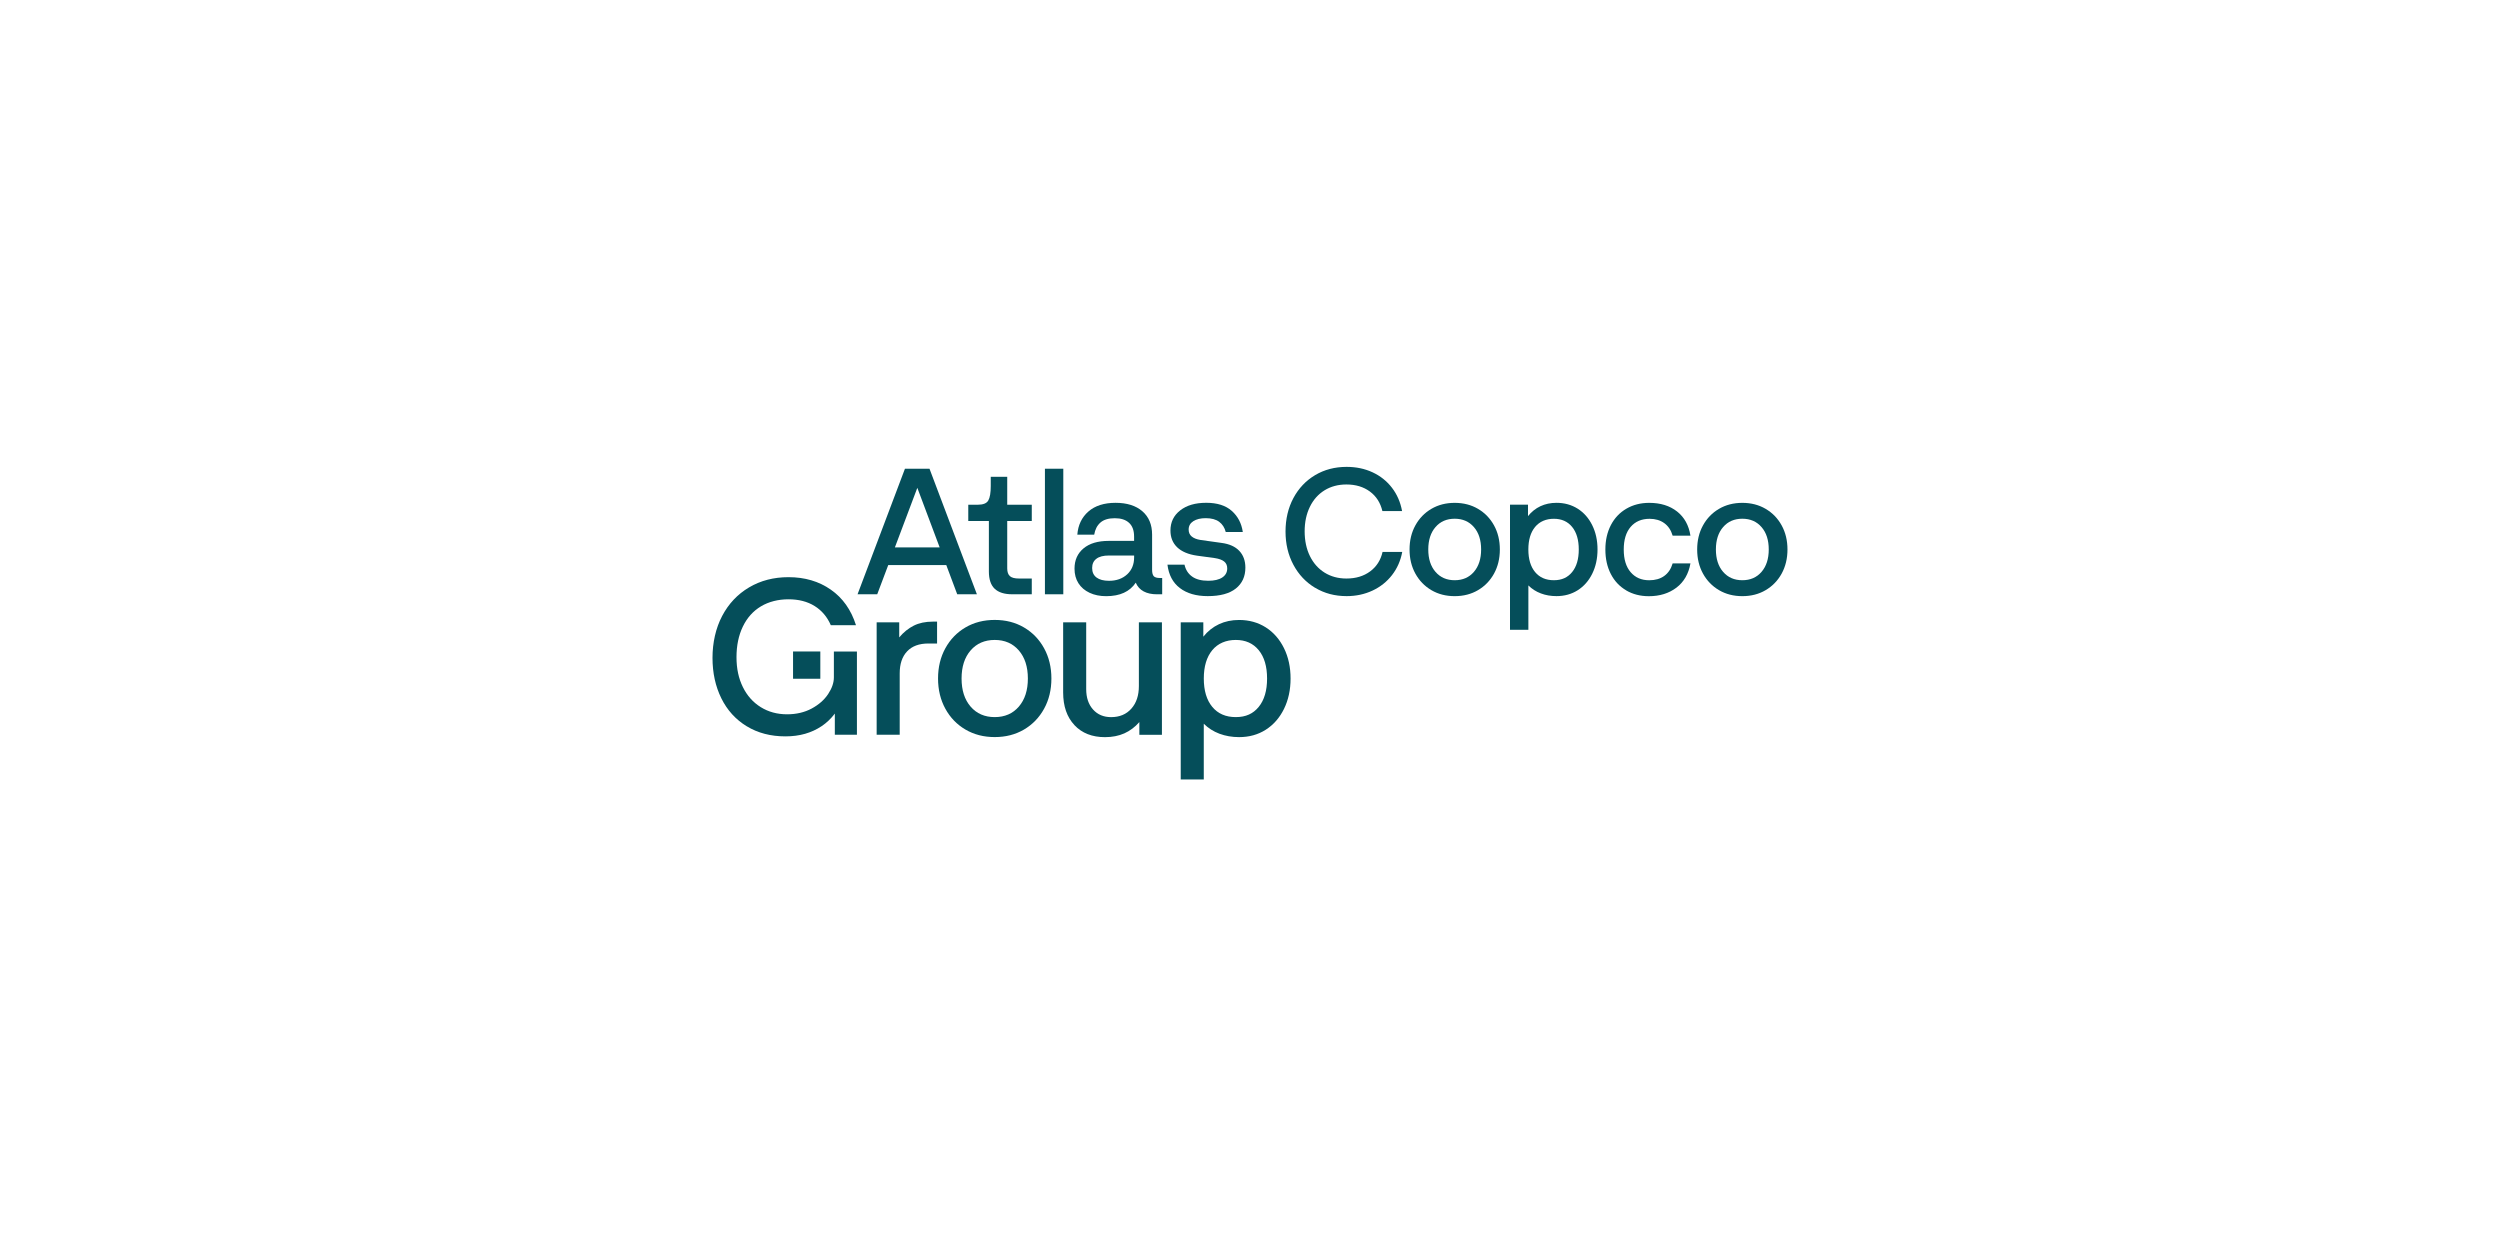 <?xml version="1.0" encoding="UTF-8"?><svg id="Layer_1" xmlns="http://www.w3.org/2000/svg" viewBox="0 0 1000 498.51"><defs><style>.cls-1{fill:#054e5a;}.cls-1,.cls-2{stroke-width:0px;}.cls-2{fill:#fff;}</style></defs><rect class="cls-2" y="0" width="1000" height="498.51"/><path class="cls-1" d="m361.98,187.49l-18.96,50.22h7.87l4.41-11.69h23.21l4.38,11.69h7.87l-18.96-50.22h-9.82Zm-4.03,31.48l8.98-23.84,8.94,23.84h-17.92Z"/><path class="cls-1" d="m402.9,190.72h-6.6v3.75c0,2.65-.33,4.55-.97,5.7-.65,1.15-2.05,1.72-4.2,1.72h-3.82v6.52h8.24v20.16c0,3.15.77,5.46,2.32,6.93,1.55,1.47,3.87,2.21,6.97,2.21h7.87v-6.3h-5.1c-1.75,0-2.97-.32-3.67-.97-.7-.65-1.05-1.67-1.05-3.07v-18.96h9.82v-6.52h-9.82v-11.17Z"/><rect class="cls-1" x="417.97" y="187.49" width="7.35" height="50.22"/><path class="cls-1" d="m461.51,230.48c-.45-.47-.67-1.34-.67-2.59v-14.02c0-4-1.3-7.12-3.9-9.37-2.6-2.25-6.17-3.37-10.72-3.37s-8.22,1.16-10.87,3.49c-2.65,2.32-4.12,5.41-4.42,9.26h6.75c.35-2.1,1.19-3.72,2.51-4.87,1.32-1.15,3.23-1.72,5.73-1.72s4.35.61,5.7,1.84c1.35,1.23,2.02,3.06,2.02,5.51v1.72h-10.19c-4.3,0-7.65,1-10.04,3-2.4,2-3.6,4.7-3.6,8.09,0,2.25.52,4.2,1.57,5.85,1.05,1.65,2.54,2.92,4.46,3.82,1.92.9,4.13,1.35,6.63,1.35,2.75,0,5.11-.45,7.08-1.35,1.97-.9,3.56-2.25,4.76-4.05.65,1.55,1.7,2.71,3.15,3.49,1.45.78,3.22,1.16,5.32,1.16h2.1v-6.52h-.9c-1.2,0-2.02-.24-2.47-.71Zm-10.64-.75c-1.85,1.72-4.27,2.59-7.27,2.59-2.15,0-3.81-.44-4.98-1.31-1.17-.87-1.76-2.14-1.76-3.79s.56-2.84,1.69-3.71c1.12-.87,2.81-1.31,5.06-1.31h10.04v.75c0,2.8-.93,5.06-2.77,6.78Z"/><path class="cls-1" d="m495.73,220.36c-1.62-1.72-3.98-2.78-7.08-3.19l-8.54-1.2c-1.5-.25-2.65-.71-3.45-1.39-.8-.67-1.2-1.59-1.2-2.74,0-1.45.62-2.57,1.87-3.37,1.25-.8,2.9-1.2,4.95-1.2,2.3,0,4.1.49,5.4,1.46,1.3.97,2.17,2.34,2.62,4.08h6.82c-.5-3.45-1.96-6.26-4.39-8.43s-5.83-3.26-10.23-3.26-7.82,1.01-10.42,3.04c-2.6,2.02-3.9,4.71-3.9,8.06,0,2.75.9,4.98,2.7,6.71,1.8,1.72,4.45,2.84,7.94,3.34l7.12.97c1.65.25,2.89.7,3.71,1.35.82.65,1.24,1.57,1.24,2.77,0,1.55-.66,2.76-1.99,3.64-1.32.87-3.19,1.31-5.58,1.31-2.75,0-4.91-.56-6.48-1.69-1.57-1.12-2.59-2.71-3.04-4.76h-6.82c.5,4.1,2.16,7.22,4.98,9.37,2.82,2.15,6.53,3.22,11.13,3.22,4.95,0,8.69-1.01,11.24-3.04s3.82-4.81,3.82-8.36c0-2.75-.81-4.98-2.44-6.71Z"/><path class="cls-1" d="m526.05,235.13c-3.7-2.22-6.6-5.3-8.69-9.22-2.1-3.92-3.15-8.36-3.15-13.3s1.05-9.46,3.15-13.38c2.1-3.92,5-6.98,8.69-9.18,3.7-2.2,7.89-3.3,12.59-3.3,3.8,0,7.26.72,10.38,2.17,3.12,1.45,5.71,3.51,7.76,6.18,2.05,2.67,3.4,5.78,4.05,9.33h-7.87c-.8-3.35-2.47-5.96-5.02-7.83-2.55-1.87-5.67-2.81-9.37-2.81-3.3,0-6.21.78-8.73,2.32-2.52,1.55-4.49,3.75-5.88,6.6-1.4,2.85-2.1,6.12-2.1,9.82s.7,7.05,2.1,9.89c1.4,2.85,3.36,5.06,5.88,6.63,2.52,1.57,5.43,2.36,8.73,2.36,3.75,0,6.91-.95,9.48-2.85,2.57-1.9,4.23-4.5,4.98-7.8h7.87c-.65,3.5-2.01,6.58-4.08,9.26-2.07,2.67-4.68,4.75-7.83,6.22-3.15,1.47-6.6,2.21-10.34,2.21-4.7,0-8.89-1.11-12.59-3.34Z"/><path class="cls-1" d="m572.55,236.06c-2.72-1.6-4.86-3.81-6.41-6.63-1.55-2.82-2.32-6.03-2.32-9.63s.77-6.81,2.32-9.63c1.55-2.82,3.68-5.03,6.41-6.63,2.72-1.6,5.83-2.4,9.33-2.4s6.61.8,9.33,2.4c2.72,1.6,4.86,3.81,6.41,6.63,1.55,2.82,2.32,6.03,2.32,9.63s-.78,6.81-2.32,9.63c-1.55,2.82-3.69,5.03-6.41,6.63-2.72,1.6-5.83,2.4-9.33,2.4s-6.61-.8-9.33-2.4Zm17.01-7.31c1.92-2.22,2.89-5.21,2.89-8.96s-.96-6.73-2.89-8.96c-1.92-2.22-4.49-3.34-7.68-3.34s-5.76,1.11-7.68,3.34c-1.92,2.22-2.89,5.21-2.89,8.96s.96,6.73,2.89,8.96c1.92,2.22,4.48,3.34,7.68,3.34s5.76-1.11,7.68-3.34Z"/><path class="cls-1" d="m604,201.88h7.2v4.57c1.4-1.75,3.06-3.07,4.98-3.97,1.92-.9,4.06-1.35,6.41-1.35,3.2,0,6.03.79,8.51,2.36,2.47,1.57,4.41,3.78,5.81,6.63,1.4,2.85,2.1,6.07,2.1,9.67s-.7,6.82-2.1,9.67c-1.4,2.85-3.34,5.06-5.81,6.63-2.47,1.57-5.31,2.36-8.51,2.36-2.25,0-4.34-.36-6.26-1.09-1.92-.72-3.59-1.79-4.98-3.19v17.76h-7.35v-50.07Zm24.85,26.95c1.77-2.17,2.66-5.18,2.66-9.03s-.89-6.86-2.66-9.03c-1.77-2.17-4.21-3.26-7.31-3.26s-5.7,1.09-7.5,3.26c-1.8,2.17-2.7,5.18-2.7,9.03s.9,6.86,2.7,9.03c1.8,2.17,4.3,3.26,7.5,3.26s5.53-1.09,7.31-3.26Z"/><path class="cls-1" d="m650.47,236.14c-2.65-1.55-4.7-3.73-6.15-6.56-1.45-2.82-2.17-6.08-2.17-9.78s.74-6.96,2.21-9.78c1.47-2.82,3.55-5.01,6.22-6.56,2.67-1.55,5.71-2.32,9.11-2.32,4.5,0,8.21,1.15,11.13,3.45,2.92,2.3,4.71,5.52,5.36,9.67h-7.12c-.65-2.2-1.77-3.87-3.37-5.02-1.6-1.15-3.55-1.72-5.85-1.72-3.2,0-5.72,1.08-7.57,3.22-1.85,2.15-2.77,5.17-2.77,9.07s.92,6.92,2.77,9.07c1.85,2.15,4.32,3.22,7.42,3.22,2.4,0,4.4-.57,6-1.72,1.6-1.15,2.72-2.82,3.37-5.02h7.12c-.75,4.2-2.62,7.43-5.62,9.71-3,2.27-6.67,3.41-11.02,3.41-3.4,0-6.42-.77-9.07-2.32Z"/><path class="cls-1" d="m687.6,236.06c-2.72-1.6-4.86-3.81-6.41-6.63-1.55-2.82-2.32-6.03-2.32-9.63s.77-6.81,2.32-9.63c1.55-2.82,3.68-5.03,6.41-6.63,2.72-1.6,5.83-2.4,9.33-2.4s6.61.8,9.33,2.4c2.72,1.6,4.86,3.81,6.41,6.63,1.55,2.82,2.32,6.03,2.32,9.63s-.78,6.81-2.32,9.63c-1.55,2.82-3.69,5.03-6.41,6.63-2.72,1.6-5.83,2.4-9.33,2.4s-6.61-.8-9.33-2.4Zm17.01-7.31c1.92-2.22,2.89-5.21,2.89-8.96s-.96-6.73-2.89-8.96c-1.92-2.22-4.49-3.34-7.68-3.34s-5.76,1.11-7.68,3.34c-1.92,2.22-2.89,5.21-2.89,8.96s.96,6.73,2.89,8.96c1.92,2.22,4.48,3.34,7.68,3.34s5.76-1.11,7.68-3.34Z"/><path class="cls-1" d="m298.69,290.51c-4.42-2.7-7.81-6.43-10.16-11.19-2.35-4.77-3.53-10.16-3.53-16.18s1.28-11.85,3.86-16.75c2.57-4.89,6.16-8.7,10.77-11.43,4.61-2.73,9.86-4.09,15.76-4.09,6.52,0,12.17,1.66,16.93,4.99,4.77,3.32,8.12,8.06,10.07,14.21h-10.07c-1.44-3.32-3.61-5.88-6.49-7.67-2.89-1.79-6.37-2.68-10.44-2.68s-7.87.94-11.01,2.82c-3.14,1.88-5.55,4.58-7.24,8.09-1.69,3.51-2.54,7.59-2.54,12.23s.85,8.5,2.54,11.95c1.69,3.45,4.08,6.13,7.15,8.04,3.07,1.91,6.59,2.87,10.54,2.87,3.7,0,6.98-.77,9.83-2.3,2.85-1.54,5.05-3.46,6.59-5.79,1.54-2.32,2.3-4.55,2.3-6.68v-10.35h9.22v33.3h-8.84v-8.47c-1.51,2.01-3.26,3.68-5.27,5.03-2.01,1.35-4.22,2.37-6.63,3.06-2.41.69-5.03,1.03-7.86,1.03-5.9,0-11.05-1.35-15.48-4.05Z"/><path class="cls-1" d="m350.66,248.93h9.03v6.02c1.76-2.07,3.7-3.64,5.83-4.7,2.13-1.07,4.67-1.6,7.62-1.6h1.69v8.75h-3.48c-3.7,0-6.54,1.05-8.51,3.15-1.98,2.1-2.96,5.03-2.96,8.8v24.55h-9.22v-44.97Z"/><path class="cls-1" d="m386.18,291.82c-3.42-2.01-6.1-4.78-8.04-8.33-1.94-3.54-2.92-7.57-2.92-12.09s.97-8.54,2.92-12.09c1.94-3.54,4.62-6.32,8.04-8.33,3.42-2.01,7.32-3.01,11.71-3.01s8.29,1,11.71,3.01c3.42,2.01,6.1,4.78,8.04,8.33,1.94,3.54,2.92,7.57,2.92,12.09s-.97,8.55-2.92,12.09c-1.94,3.54-4.63,6.32-8.04,8.33-3.42,2.01-7.32,3.01-11.71,3.01s-8.29-1-11.71-3.01Zm21.35-9.17c2.41-2.79,3.62-6.54,3.62-11.24s-1.21-8.45-3.62-11.24c-2.41-2.79-5.63-4.19-9.64-4.19s-7.23,1.4-9.64,4.19c-2.42,2.79-3.62,6.54-3.62,11.24s1.21,8.45,3.62,11.24c2.41,2.79,5.63,4.19,9.64,4.19s7.23-1.39,9.64-4.19Z"/><path class="cls-1" d="m429.78,290.04c-3.01-3.2-4.52-7.56-4.52-13.08v-28.03h9.22v26.72c0,3.39.91,6.1,2.73,8.14,1.82,2.04,4.23,3.06,7.24,3.06,3.39,0,6.08-1.13,8.09-3.39,2.01-2.26,3.01-5.27,3.01-9.03v-25.49h9.22v44.97h-9.03v-5.08c-1.76,2.01-3.76,3.51-6.02,4.52-2.26,1-4.83,1.51-7.71,1.51-5.14,0-9.22-1.6-12.23-4.8Z"/><path class="cls-1" d="m472.3,248.93h9.03v5.74c1.76-2.19,3.84-3.86,6.26-4.99,2.41-1.13,5.09-1.69,8.04-1.69,4.01,0,7.57.99,10.68,2.96,3.1,1.98,5.53,4.75,7.29,8.33,1.76,3.58,2.63,7.62,2.63,12.14s-.88,8.56-2.63,12.14c-1.76,3.57-4.19,6.35-7.29,8.33-3.1,1.98-6.66,2.96-10.68,2.96-2.82,0-5.44-.46-7.86-1.36-2.41-.91-4.5-2.24-6.26-4v22.3h-9.22v-62.84Zm31.19,33.82c2.23-2.73,3.34-6.51,3.34-11.34s-1.11-8.61-3.34-11.34c-2.23-2.73-5.28-4.09-9.17-4.09s-7.15,1.36-9.41,4.09c-2.26,2.73-3.39,6.51-3.39,11.34s1.13,8.61,3.39,11.34c2.26,2.73,5.39,4.09,9.41,4.09s6.95-1.36,9.17-4.09Z"/><rect class="cls-1" x="317.22" y="260.59" width="10.91" height="10.91"/></svg>